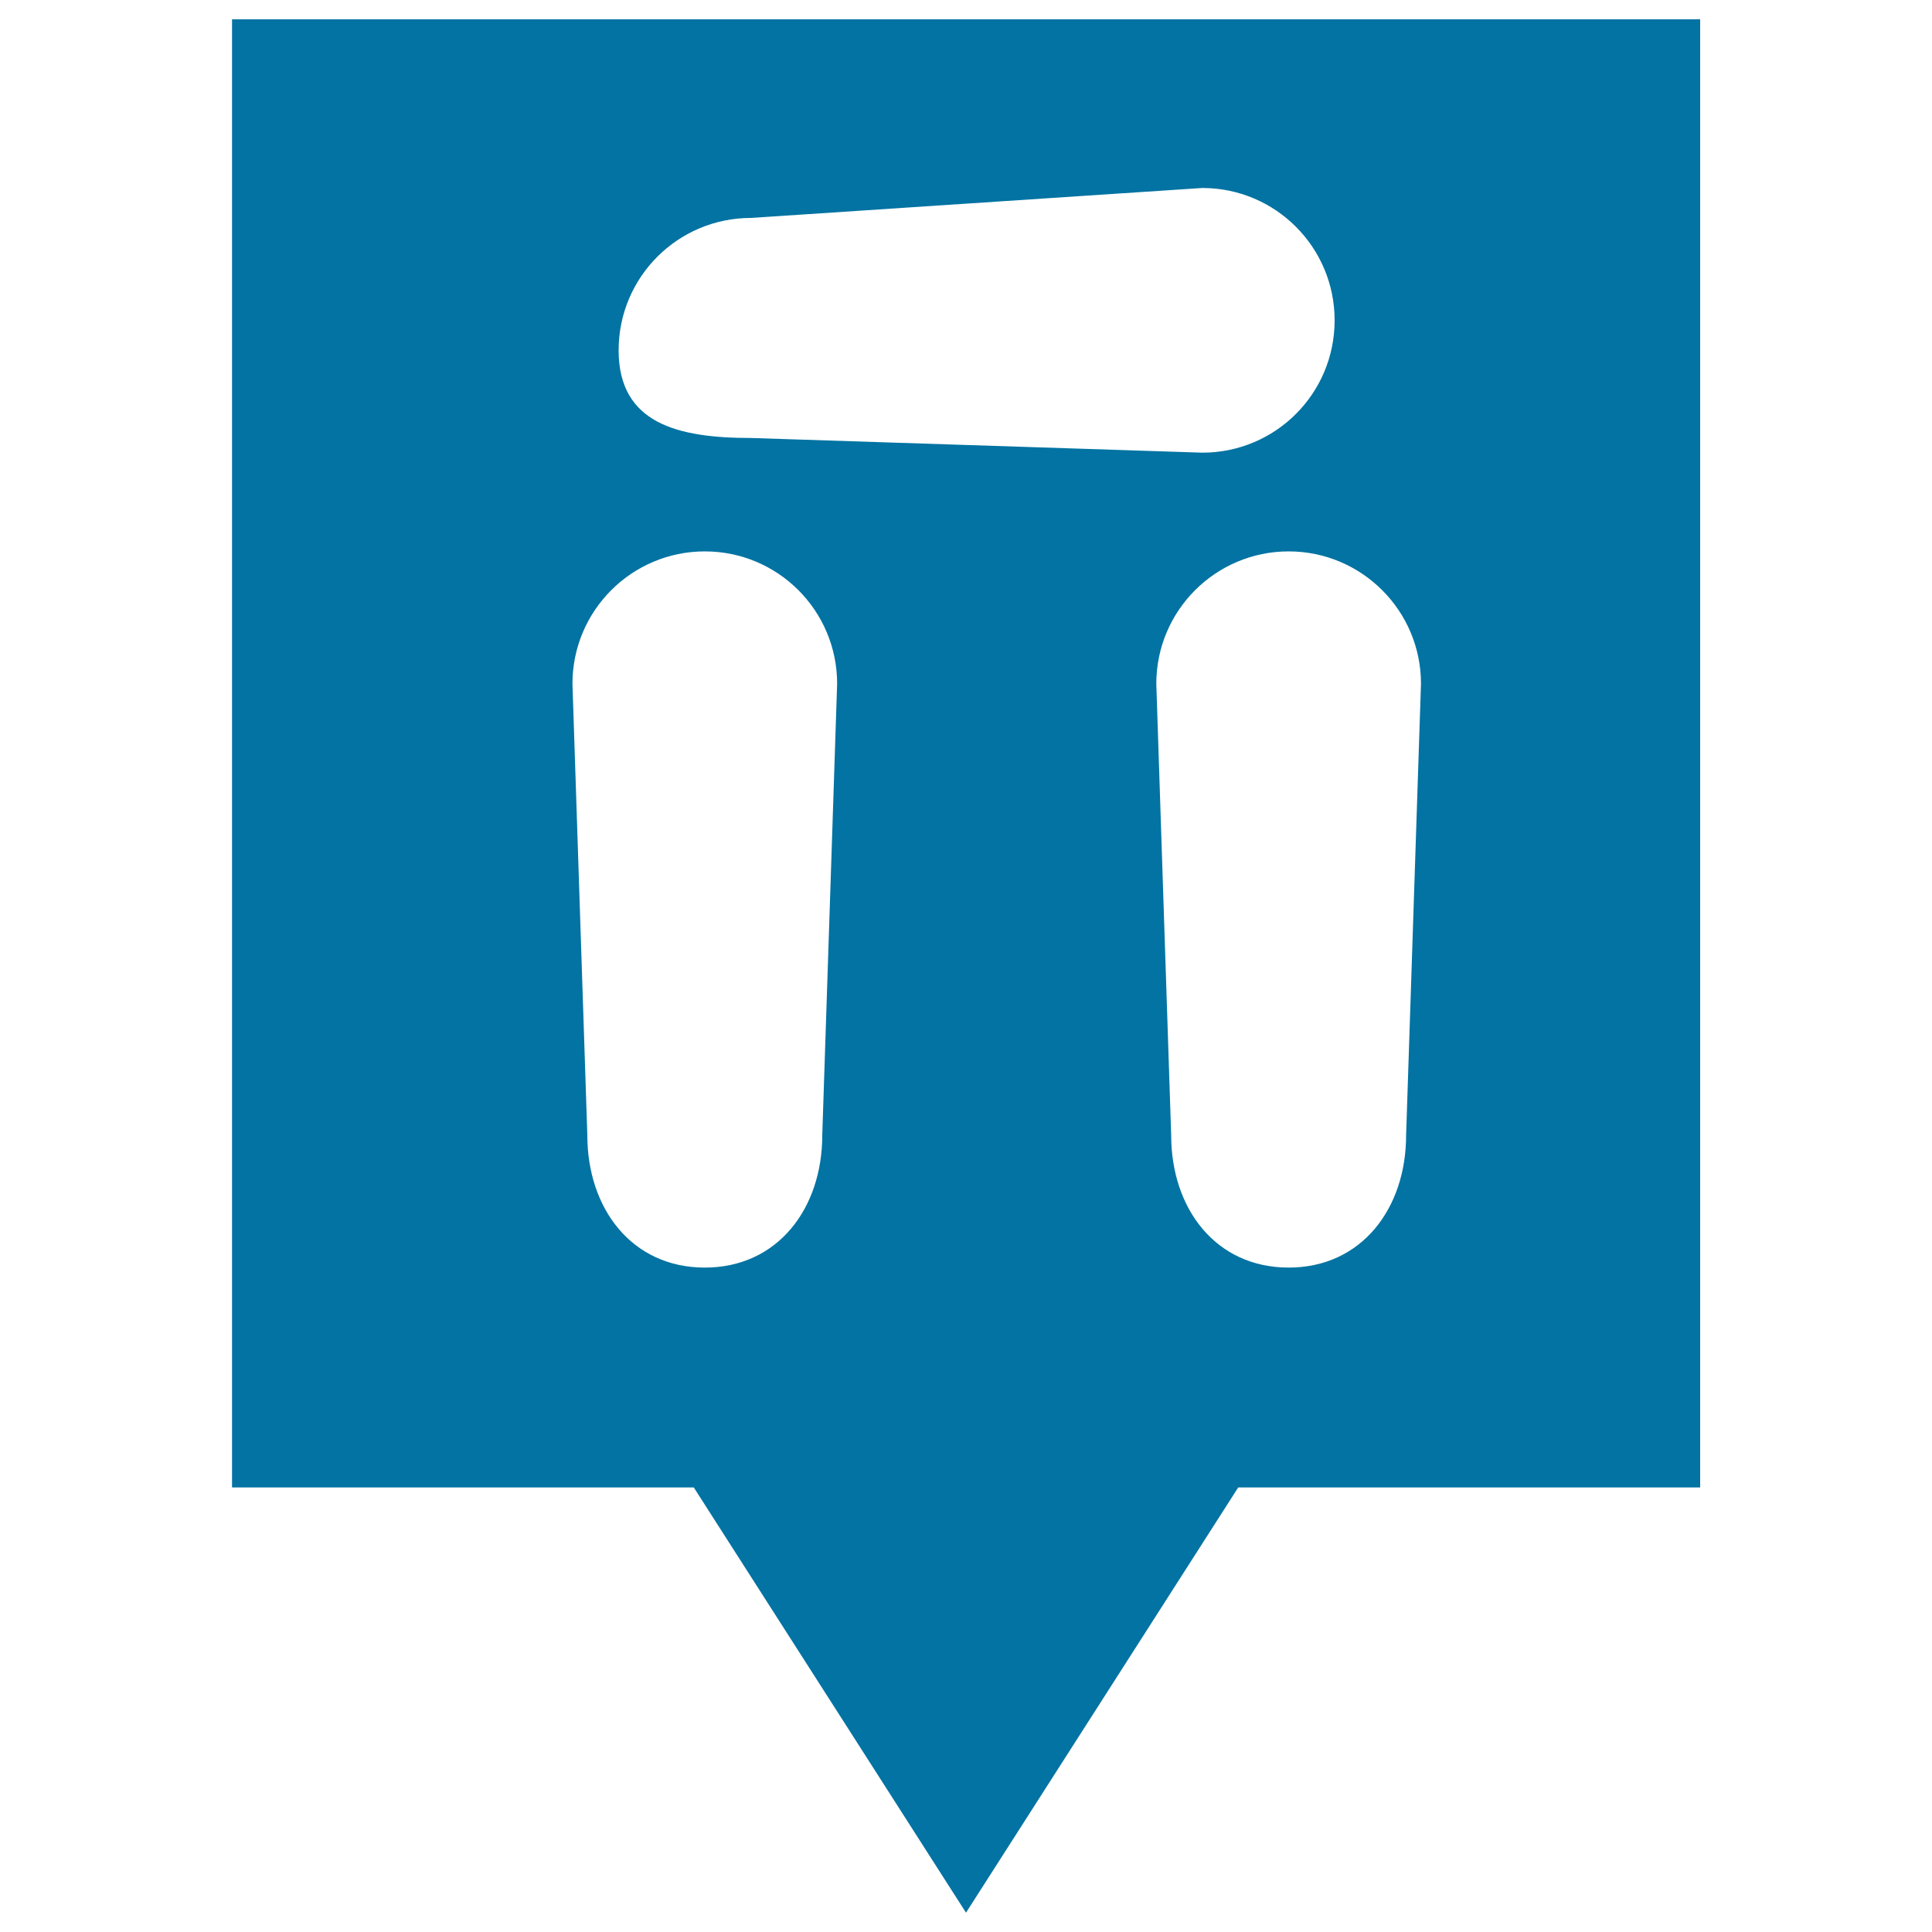 <svg xmlns="http://www.w3.org/2000/svg" viewBox="0 0 1000 1000" style="fill:#0273a2">
<title>Prehistoric Monument Pin SVG icon</title>
<g><g><g><path d="M120.1,10v759.9h239L500,990l140.9-220.1h239.1V10H120.1z M425.6,587.6c0,37.8-23,68.5-60.8,68.5s-60.8-30.6-60.8-68.5l-7.7-233.7c0-37.8,30.7-68.5,68.5-68.5c37.9,0,68.5,30.7,68.5,68.5L425.6,587.6z M388.7,226.7c-37.9,0-68.5-7.5-68.5-45.4c0-37.9,30.7-68.5,68.5-68.5l233.6-15.5c37.9,0,68.5,30.7,68.5,68.5c0,37.9-30.6,68.5-68.5,68.5L388.7,226.7z M727.8,587.6c0,37.8-23,68.5-60.8,68.5s-60.8-30.6-60.8-68.5l-7.7-233.7c0-37.8,30.7-68.5,68.5-68.5s68.5,30.7,68.5,68.5L727.8,587.6z"/></g></g></g>
</svg>